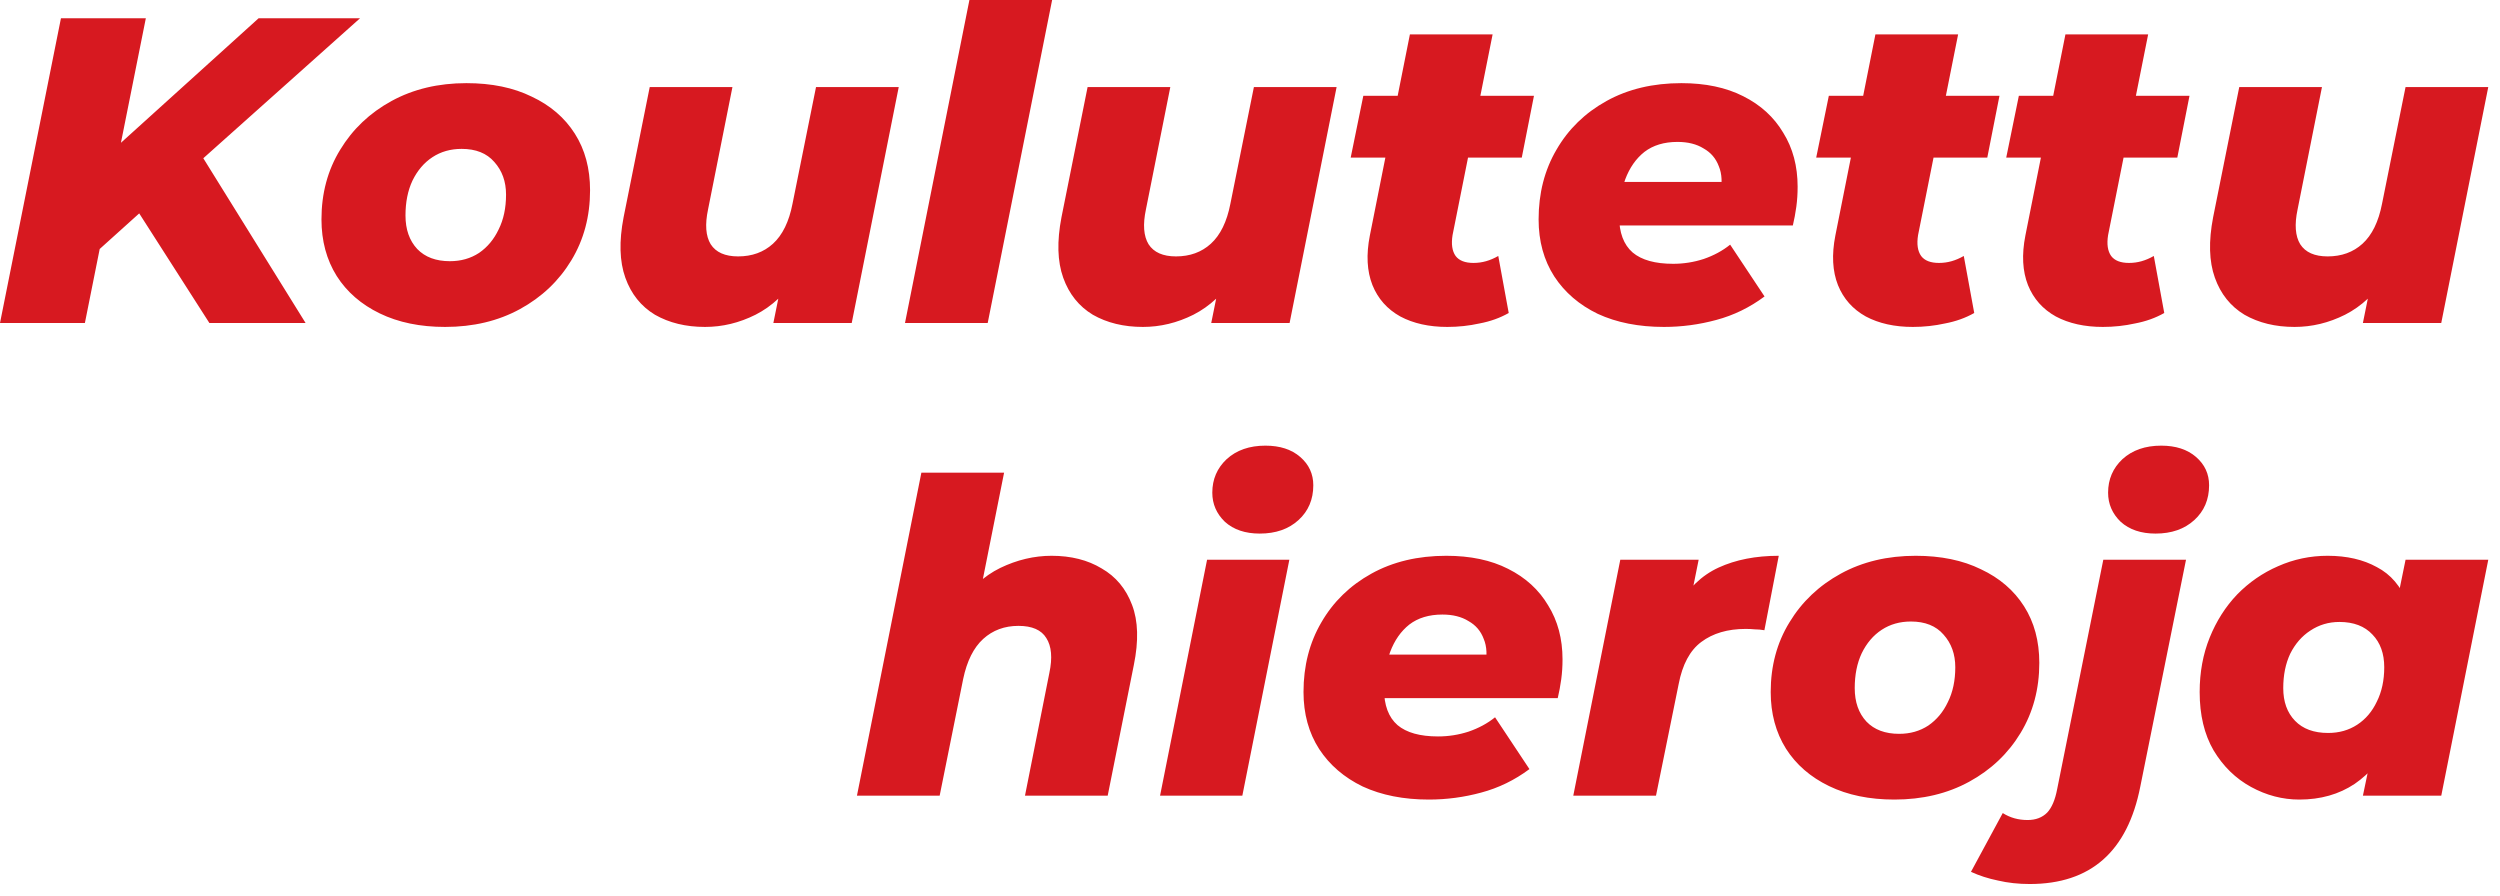 <?xml version="1.0" encoding="UTF-8"?> <svg xmlns="http://www.w3.org/2000/svg" width="201" height="72" viewBox="0 0 201 72" fill="none"><path d="M7.315 20.65L8.33 12.74L20.79 1.47H28.945L16.17 12.88L11.55 16.835L7.315 20.65ZM-5.85672e-05 25.97L4.9 1.47H11.725L6.825 25.97H-5.85672e-05ZM16.835 25.97L10.36 15.855L15.4 11.2L24.57 25.97H16.835ZM35.786 26.285C33.78 26.285 32.03 25.924 30.536 25.2C29.043 24.477 27.888 23.474 27.071 22.19C26.255 20.884 25.846 19.367 25.846 17.64C25.846 15.54 26.348 13.674 27.351 12.04C28.355 10.383 29.731 9.077 31.481 8.12C33.231 7.164 35.238 6.685 37.501 6.685C39.531 6.685 41.281 7.047 42.751 7.77C44.245 8.47 45.4 9.462 46.216 10.745C47.033 12.028 47.441 13.545 47.441 15.295C47.441 17.395 46.94 19.273 45.936 20.93C44.933 22.587 43.556 23.893 41.806 24.85C40.056 25.807 38.05 26.285 35.786 26.285ZM36.171 21C37.058 21 37.84 20.779 38.516 20.335C39.193 19.869 39.718 19.238 40.091 18.445C40.488 17.652 40.686 16.718 40.686 15.645C40.686 14.595 40.371 13.72 39.741 13.02C39.135 12.32 38.26 11.97 37.116 11.97C36.23 11.97 35.448 12.192 34.771 12.635C34.095 13.079 33.558 13.709 33.161 14.525C32.788 15.319 32.601 16.252 32.601 17.325C32.601 18.445 32.916 19.343 33.546 20.02C34.176 20.674 35.051 21 36.171 21ZM56.683 26.285C55.143 26.285 53.801 25.959 52.658 25.305C51.538 24.628 50.744 23.637 50.278 22.33C49.811 21.023 49.764 19.402 50.138 17.465L52.238 7H58.888L56.928 16.835C56.671 18.049 56.741 18.982 57.138 19.635C57.558 20.288 58.293 20.615 59.343 20.615C60.463 20.615 61.396 20.277 62.143 19.6C62.913 18.9 63.438 17.827 63.718 16.38L65.608 7H72.258L68.478 25.97H62.178L63.263 20.615L64.103 22.155C63.193 23.578 62.073 24.628 60.743 25.305C59.436 25.959 58.083 26.285 56.683 26.285ZM72.761 25.97L77.941 0H84.591L79.411 25.97H72.761ZM91.888 26.285C90.348 26.285 89.006 25.959 87.863 25.305C86.743 24.628 85.95 23.637 85.483 22.33C85.016 21.023 84.969 19.402 85.343 17.465L87.443 7H94.093L92.133 16.835C91.876 18.049 91.946 18.982 92.343 19.635C92.763 20.288 93.498 20.615 94.548 20.615C95.668 20.615 96.601 20.277 97.348 19.6C98.118 18.9 98.643 17.827 98.923 16.38L100.813 7H107.463L103.683 25.97H97.383L98.468 20.615L99.308 22.155C98.398 23.578 97.278 24.628 95.948 25.305C94.641 25.959 93.288 26.285 91.888 26.285ZM116.366 26.285C114.896 26.285 113.636 26.005 112.586 25.445C111.536 24.862 110.79 24.022 110.346 22.925C109.903 21.805 109.833 20.475 110.136 18.935L113.356 2.765H120.006L116.786 18.9C116.67 19.623 116.751 20.183 117.031 20.58C117.311 20.953 117.79 21.14 118.466 21.14C118.816 21.14 119.155 21.093 119.481 21C119.808 20.907 120.135 20.767 120.461 20.58L121.301 25.165C120.601 25.562 119.82 25.842 118.956 26.005C118.116 26.192 117.253 26.285 116.366 26.285ZM108.596 12.67L109.611 7.7H123.331L122.351 12.67H108.596ZM133.784 26.285C131.754 26.285 129.98 25.935 128.464 25.235C126.97 24.512 125.804 23.509 124.964 22.225C124.124 20.919 123.704 19.39 123.704 17.64C123.704 15.54 124.182 13.674 125.139 12.04C126.095 10.383 127.437 9.077 129.164 8.12C130.89 7.164 132.897 6.685 135.184 6.685C137.12 6.685 138.777 7.035 140.154 7.735C141.554 8.435 142.627 9.415 143.374 10.675C144.144 11.912 144.529 13.358 144.529 15.015C144.529 15.575 144.494 16.112 144.424 16.625C144.354 17.139 144.26 17.64 144.144 18.13H128.919L129.549 14.63H141.064L138.299 15.645C138.485 14.735 138.45 13.977 138.194 13.37C137.96 12.74 137.552 12.262 136.969 11.935C136.409 11.585 135.709 11.41 134.869 11.41C133.795 11.41 132.909 11.678 132.209 12.215C131.532 12.752 131.019 13.487 130.669 14.42C130.342 15.33 130.179 16.322 130.179 17.395C130.179 18.702 130.54 19.67 131.264 20.3C131.987 20.907 133.072 21.21 134.519 21.21C135.359 21.21 136.175 21.082 136.969 20.825C137.785 20.545 138.497 20.16 139.104 19.67L141.869 23.835C140.679 24.722 139.384 25.352 137.984 25.725C136.607 26.099 135.207 26.285 133.784 26.285ZM153.793 26.285C152.323 26.285 151.063 26.005 150.013 25.445C148.963 24.862 148.216 24.022 147.773 22.925C147.33 21.805 147.26 20.475 147.563 18.935L150.783 2.765H157.433L154.213 18.9C154.096 19.623 154.178 20.183 154.458 20.58C154.738 20.953 155.216 21.14 155.893 21.14C156.243 21.14 156.581 21.093 156.908 21C157.235 20.907 157.561 20.767 157.888 20.58L158.728 25.165C158.028 25.562 157.246 25.842 156.383 26.005C155.543 26.192 154.68 26.285 153.793 26.285ZM146.023 12.67L147.038 7.7H160.758L159.778 12.67H146.023ZM169.071 26.285C167.601 26.285 166.341 26.005 165.291 25.445C164.241 24.862 163.495 24.022 163.051 22.925C162.608 21.805 162.538 20.475 162.841 18.935L166.061 2.765H172.711L169.491 18.9C169.375 19.623 169.456 20.183 169.736 20.58C170.016 20.953 170.495 21.14 171.171 21.14C171.521 21.14 171.86 21.093 172.186 21C172.513 20.907 172.84 20.767 173.166 20.58L174.006 25.165C173.306 25.562 172.525 25.842 171.661 26.005C170.821 26.192 169.958 26.285 169.071 26.285ZM161.301 12.67L162.316 7.7H176.036L175.056 12.67H161.301ZM184.481 26.285C182.941 26.285 181.599 25.959 180.456 25.305C179.336 24.628 178.542 23.637 178.076 22.33C177.609 21.023 177.562 19.402 177.936 17.465L180.036 7H186.686L184.726 16.835C184.469 18.049 184.539 18.982 184.936 19.635C185.356 20.288 186.091 20.615 187.141 20.615C188.261 20.615 189.194 20.277 189.941 19.6C190.711 18.9 191.236 17.827 191.516 16.38L193.406 7H200.056L196.276 25.97H189.976L191.061 20.615L191.901 22.155C190.991 23.578 189.871 24.628 188.541 25.305C187.234 25.959 185.881 26.285 184.481 26.285ZM84.544 44.685C86.107 44.685 87.449 45.023 88.569 45.7C89.712 46.353 90.529 47.334 91.019 48.64C91.509 49.923 91.555 51.533 91.159 53.47L89.059 63.97H82.409L84.369 54.1C84.626 52.887 84.544 51.953 84.124 51.3C83.727 50.647 82.981 50.32 81.884 50.32C80.764 50.32 79.819 50.67 79.049 51.37C78.279 52.07 77.742 53.144 77.439 54.59L75.549 63.97H68.899L74.079 38H80.729L78.279 50.285L77.054 48.78C77.964 47.357 79.084 46.319 80.414 45.665C81.767 45.012 83.144 44.685 84.544 44.685ZM93.269 63.97L97.049 45H103.664L99.884 63.97H93.269ZM101.284 42.9C100.117 42.9 99.184 42.585 98.484 41.955C97.807 41.302 97.469 40.52 97.469 39.61C97.469 38.537 97.854 37.639 98.624 36.915C99.417 36.192 100.456 35.83 101.739 35.83C102.906 35.83 103.839 36.133 104.539 36.74C105.239 37.347 105.589 38.105 105.589 39.015C105.589 40.158 105.192 41.092 104.399 41.815C103.606 42.538 102.567 42.9 101.284 42.9ZM114.882 64.285C112.852 64.285 111.079 63.935 109.562 63.235C108.069 62.512 106.902 61.508 106.062 60.225C105.222 58.919 104.802 57.39 104.802 55.64C104.802 53.54 105.281 51.673 106.237 50.04C107.194 48.383 108.536 47.077 110.262 46.12C111.989 45.163 113.996 44.685 116.282 44.685C118.219 44.685 119.876 45.035 121.252 45.735C122.652 46.435 123.726 47.415 124.472 48.675C125.242 49.912 125.627 51.358 125.627 53.015C125.627 53.575 125.592 54.112 125.522 54.625C125.452 55.139 125.359 55.64 125.242 56.13H110.017L110.647 52.63H122.162L119.397 53.645C119.584 52.735 119.549 51.977 119.292 51.37C119.059 50.74 118.651 50.262 118.067 49.935C117.507 49.585 116.807 49.41 115.967 49.41C114.894 49.41 114.007 49.678 113.307 50.215C112.631 50.752 112.117 51.487 111.767 52.42C111.441 53.33 111.277 54.322 111.277 55.395C111.277 56.702 111.639 57.67 112.362 58.3C113.086 58.907 114.171 59.21 115.617 59.21C116.457 59.21 117.274 59.082 118.067 58.825C118.884 58.545 119.596 58.16 120.202 57.67L122.967 61.835C121.777 62.722 120.482 63.352 119.082 63.725C117.706 64.099 116.306 64.285 114.882 64.285ZM126.492 63.97L130.272 45H136.572L135.487 50.39L134.857 48.85C135.697 47.334 136.805 46.26 138.182 45.63C139.558 45 141.168 44.685 143.012 44.685L141.857 50.67C141.577 50.623 141.32 50.6 141.087 50.6C140.853 50.577 140.608 50.565 140.352 50.565C138.905 50.565 137.715 50.915 136.782 51.615C135.872 52.292 135.265 53.423 134.962 55.01L133.142 63.97H126.492ZM152.305 64.285C150.298 64.285 148.548 63.923 147.055 63.2C145.562 62.477 144.407 61.474 143.59 60.19C142.773 58.883 142.365 57.367 142.365 55.64C142.365 53.54 142.867 51.673 143.87 50.04C144.873 48.383 146.25 47.077 148 46.12C149.75 45.163 151.757 44.685 154.02 44.685C156.05 44.685 157.8 45.047 159.27 45.77C160.763 46.47 161.918 47.462 162.735 48.745C163.552 50.029 163.96 51.545 163.96 53.295C163.96 55.395 163.458 57.273 162.455 58.93C161.452 60.587 160.075 61.894 158.325 62.85C156.575 63.807 154.568 64.285 152.305 64.285ZM152.69 59C153.577 59 154.358 58.779 155.035 58.335C155.712 57.868 156.237 57.239 156.61 56.445C157.007 55.652 157.205 54.718 157.205 53.645C157.205 52.595 156.89 51.72 156.26 51.02C155.653 50.32 154.778 49.97 153.635 49.97C152.748 49.97 151.967 50.192 151.29 50.635C150.613 51.078 150.077 51.709 149.68 52.525C149.307 53.319 149.12 54.252 149.12 55.325C149.12 56.445 149.435 57.343 150.065 58.02C150.695 58.673 151.57 59 152.69 59ZM163.191 71.075C162.281 71.075 161.43 70.982 160.636 70.795C159.843 70.632 159.12 70.398 158.466 70.095L161.021 65.37C161.605 65.743 162.27 65.93 163.016 65.93C163.67 65.93 164.195 65.732 164.591 65.335C164.965 64.939 165.233 64.308 165.396 63.445L169.106 45H175.756L172.081 63.235C171.055 68.462 168.091 71.075 163.191 71.075ZM173.306 42.9C172.14 42.9 171.206 42.585 170.506 41.955C169.83 41.302 169.491 40.52 169.491 39.61C169.491 38.537 169.876 37.639 170.646 36.915C171.44 36.192 172.478 35.83 173.761 35.83C174.928 35.83 175.861 36.133 176.561 36.74C177.261 37.347 177.611 38.105 177.611 39.015C177.611 40.158 177.215 41.092 176.421 41.815C175.628 42.538 174.59 42.9 173.306 42.9ZM184.868 64.285C183.515 64.285 182.22 63.947 180.983 63.27C179.746 62.593 178.743 61.614 177.973 60.33C177.226 59.047 176.853 57.483 176.853 55.64C176.853 54.053 177.121 52.595 177.658 51.265C178.195 49.935 178.93 48.78 179.863 47.8C180.82 46.82 181.916 46.062 183.153 45.525C184.413 44.965 185.743 44.685 187.143 44.685C188.683 44.685 190.001 44.989 191.098 45.595C192.218 46.178 193.035 47.135 193.548 48.465C194.061 49.772 194.178 51.545 193.898 53.785C193.688 55.908 193.186 57.764 192.393 59.35C191.6 60.937 190.573 62.162 189.313 63.025C188.053 63.865 186.571 64.285 184.868 64.285ZM187.178 58.93C188.065 58.93 188.846 58.709 189.523 58.265C190.2 57.822 190.725 57.203 191.098 56.41C191.495 55.617 191.693 54.695 191.693 53.645C191.693 52.548 191.378 51.673 190.748 51.02C190.118 50.343 189.231 50.005 188.088 50.005C187.225 50.005 186.443 50.239 185.743 50.705C185.066 51.148 184.53 51.767 184.133 52.56C183.76 53.353 183.573 54.275 183.573 55.325C183.573 56.422 183.888 57.297 184.518 57.95C185.148 58.603 186.035 58.93 187.178 58.93ZM189.978 63.97L190.643 60.785L191.903 54.52L192.743 48.255L193.408 45H200.058L196.278 63.97H189.978Z" fill="#D71920"></path></svg> 